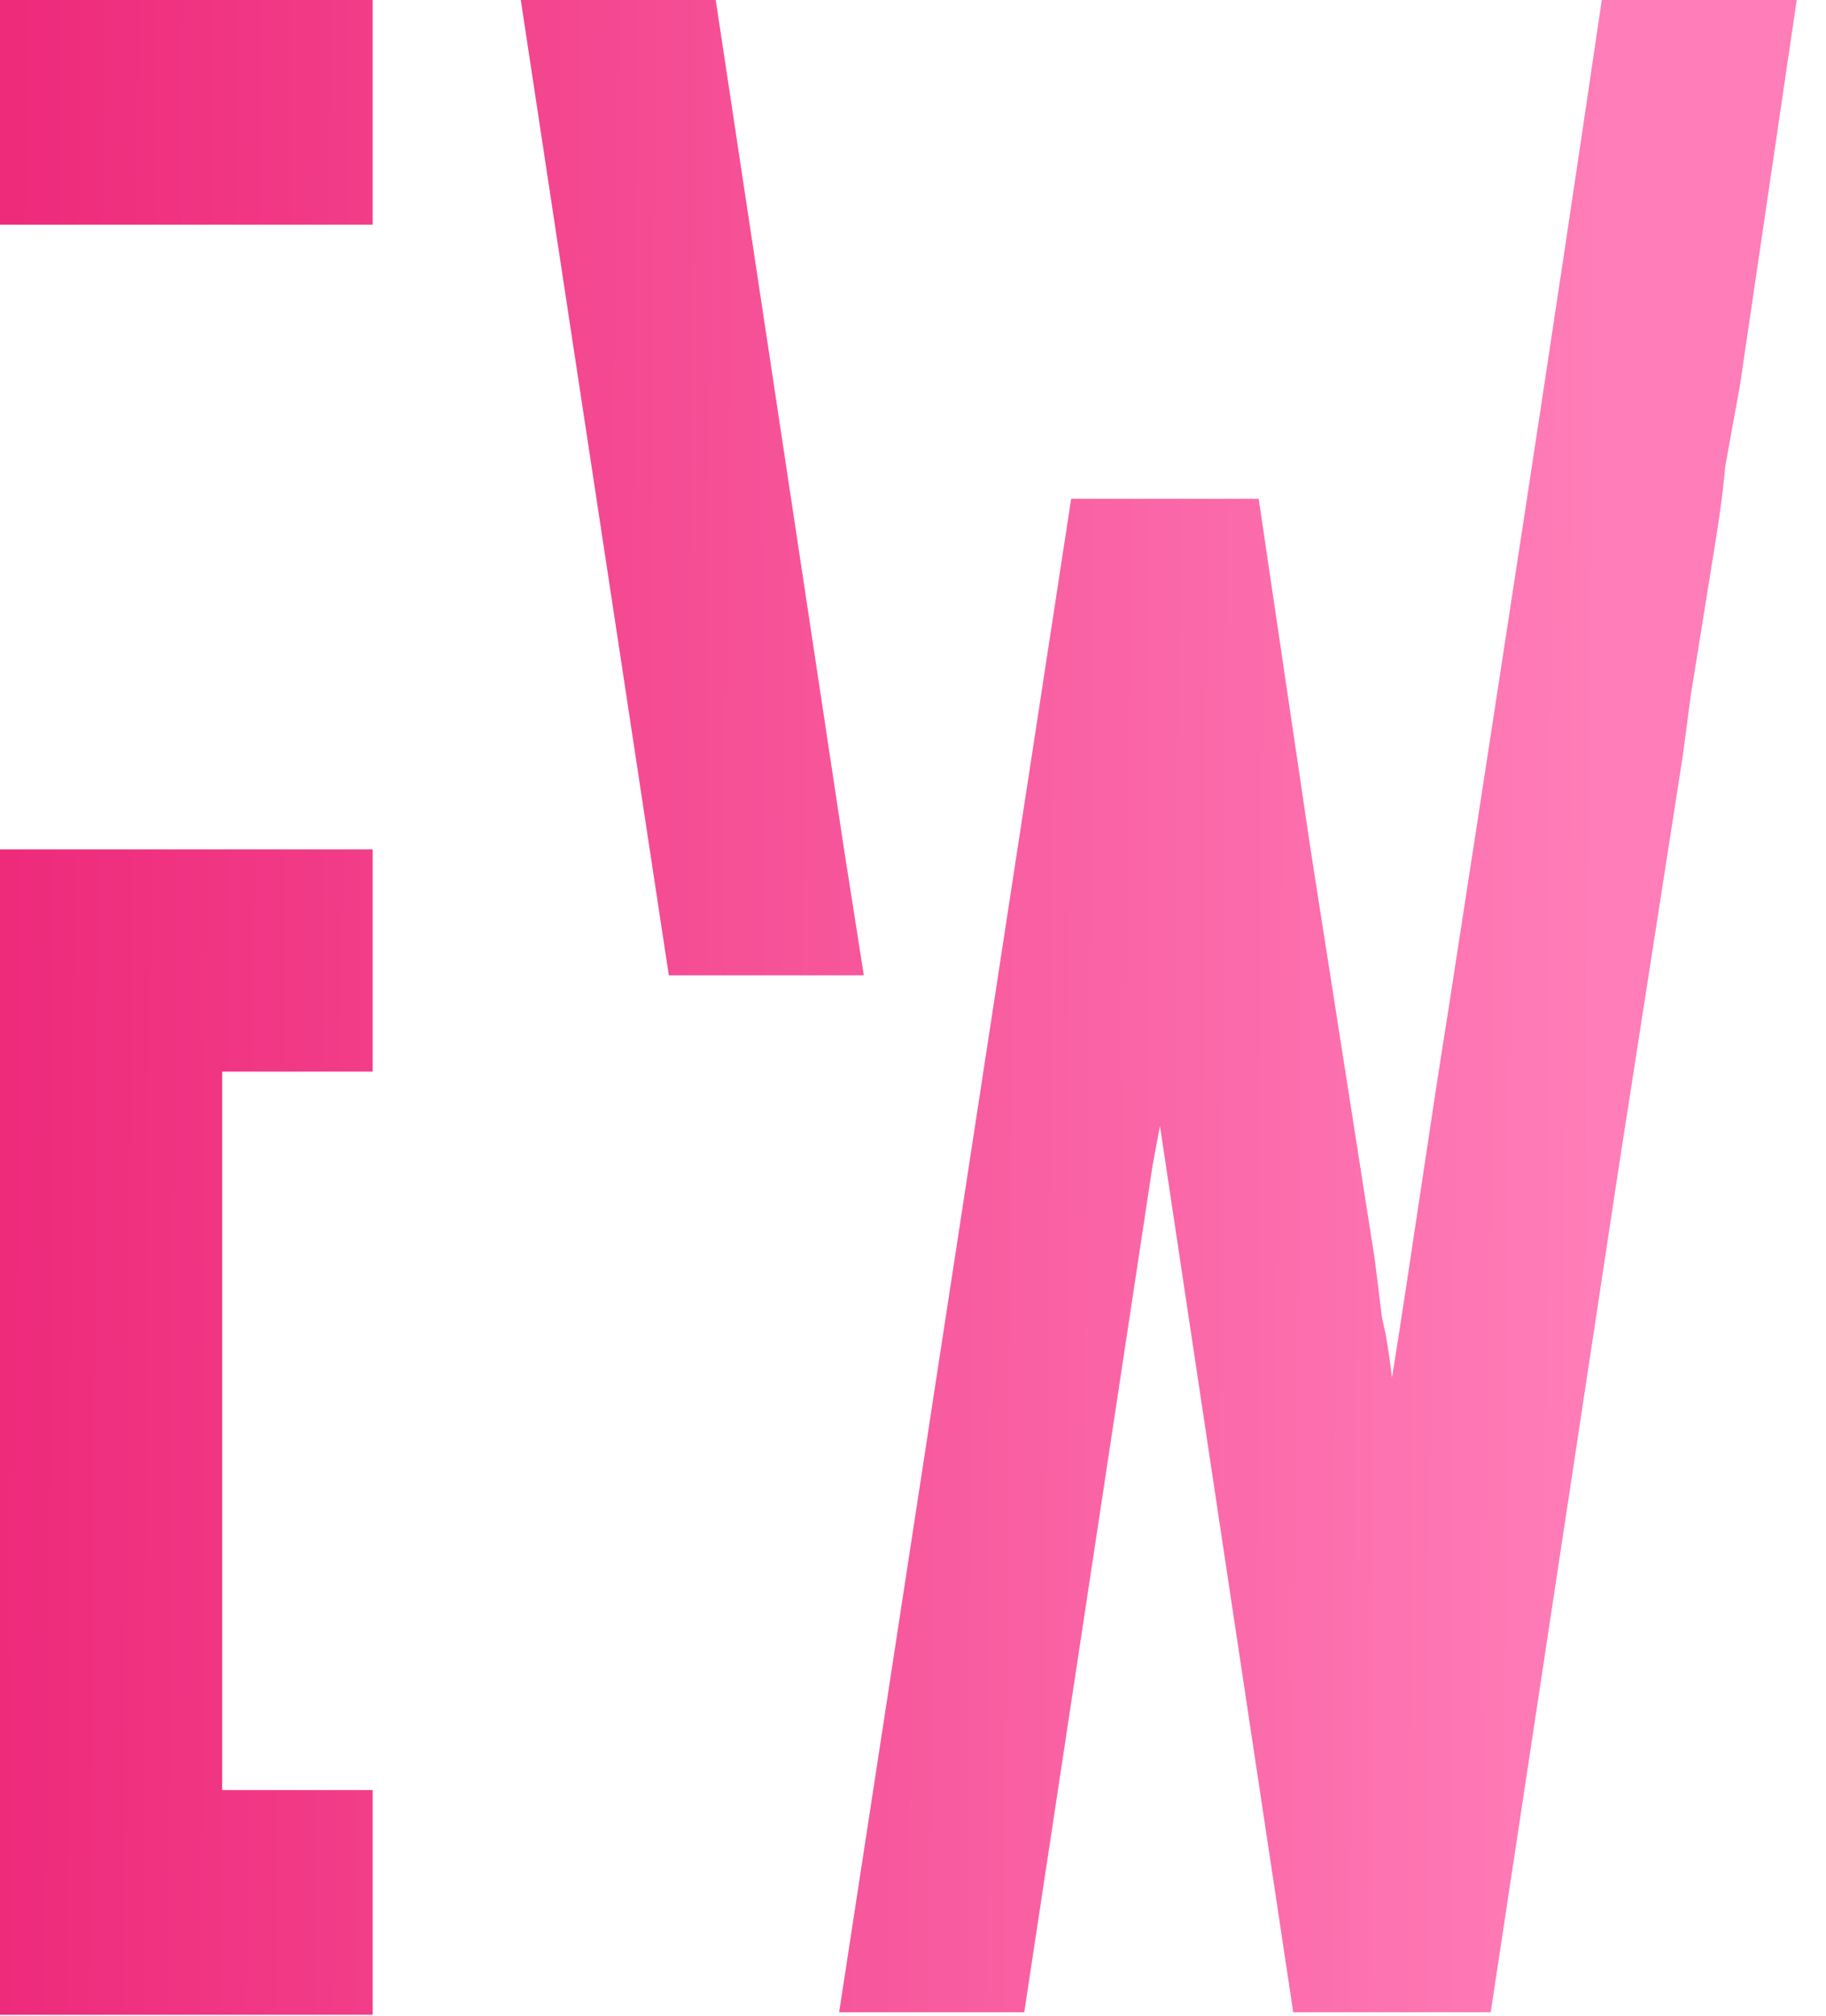 <svg width="29" height="32" viewBox="0 0 29 32" fill="none" xmlns="http://www.w3.org/2000/svg">
<g clip-path="url(#clip0_13_8)">
<path d="M0 31.985V13.484H5.919V17.012H3.528V28.418H5.919V31.985H0ZM3.528 0H5.919V3.567H0V0H3.528ZM25.439 0H28.535L27.634 6.115L27.399 7.408C27.359 7.879 27.281 8.388 27.203 8.858C27.085 9.603 26.968 10.309 26.85 11.053L26.732 11.955L25.713 18.501L23.675 31.945H23.636H20.578H20.539C19.834 27.281 19.128 22.577 18.422 17.874L18.305 18.501L16.267 31.945H16.227H13.327L17.012 7.918H19.99L20.814 13.484L21.833 19.99L21.95 20.931C22.029 21.245 22.068 21.558 22.107 21.872C22.421 19.912 22.695 17.952 23.009 15.992C23.832 10.662 24.655 5.331 25.439 0ZM13.719 15.483H10.622C9.838 10.309 9.054 5.174 8.271 0H11.367L13.405 13.484L13.719 15.483Z" fill="url(#paint0_linear_13_8)"/>
</g>
<defs>
<linearGradient id="paint0_linear_13_8" x1="0.097" y1="16.532" x2="25.813" y2="16.725" gradientUnits="userSpaceOnUse">
<stop stop-color="#EE2A7B"/>
<stop offset="0.982" stop-color="#FF7DB8"/>
</linearGradient>
<clipPath id="clip0_13_8">
<rect width="28.616" height="32" fill="white"/>
</clipPath>
</defs>
</svg>
